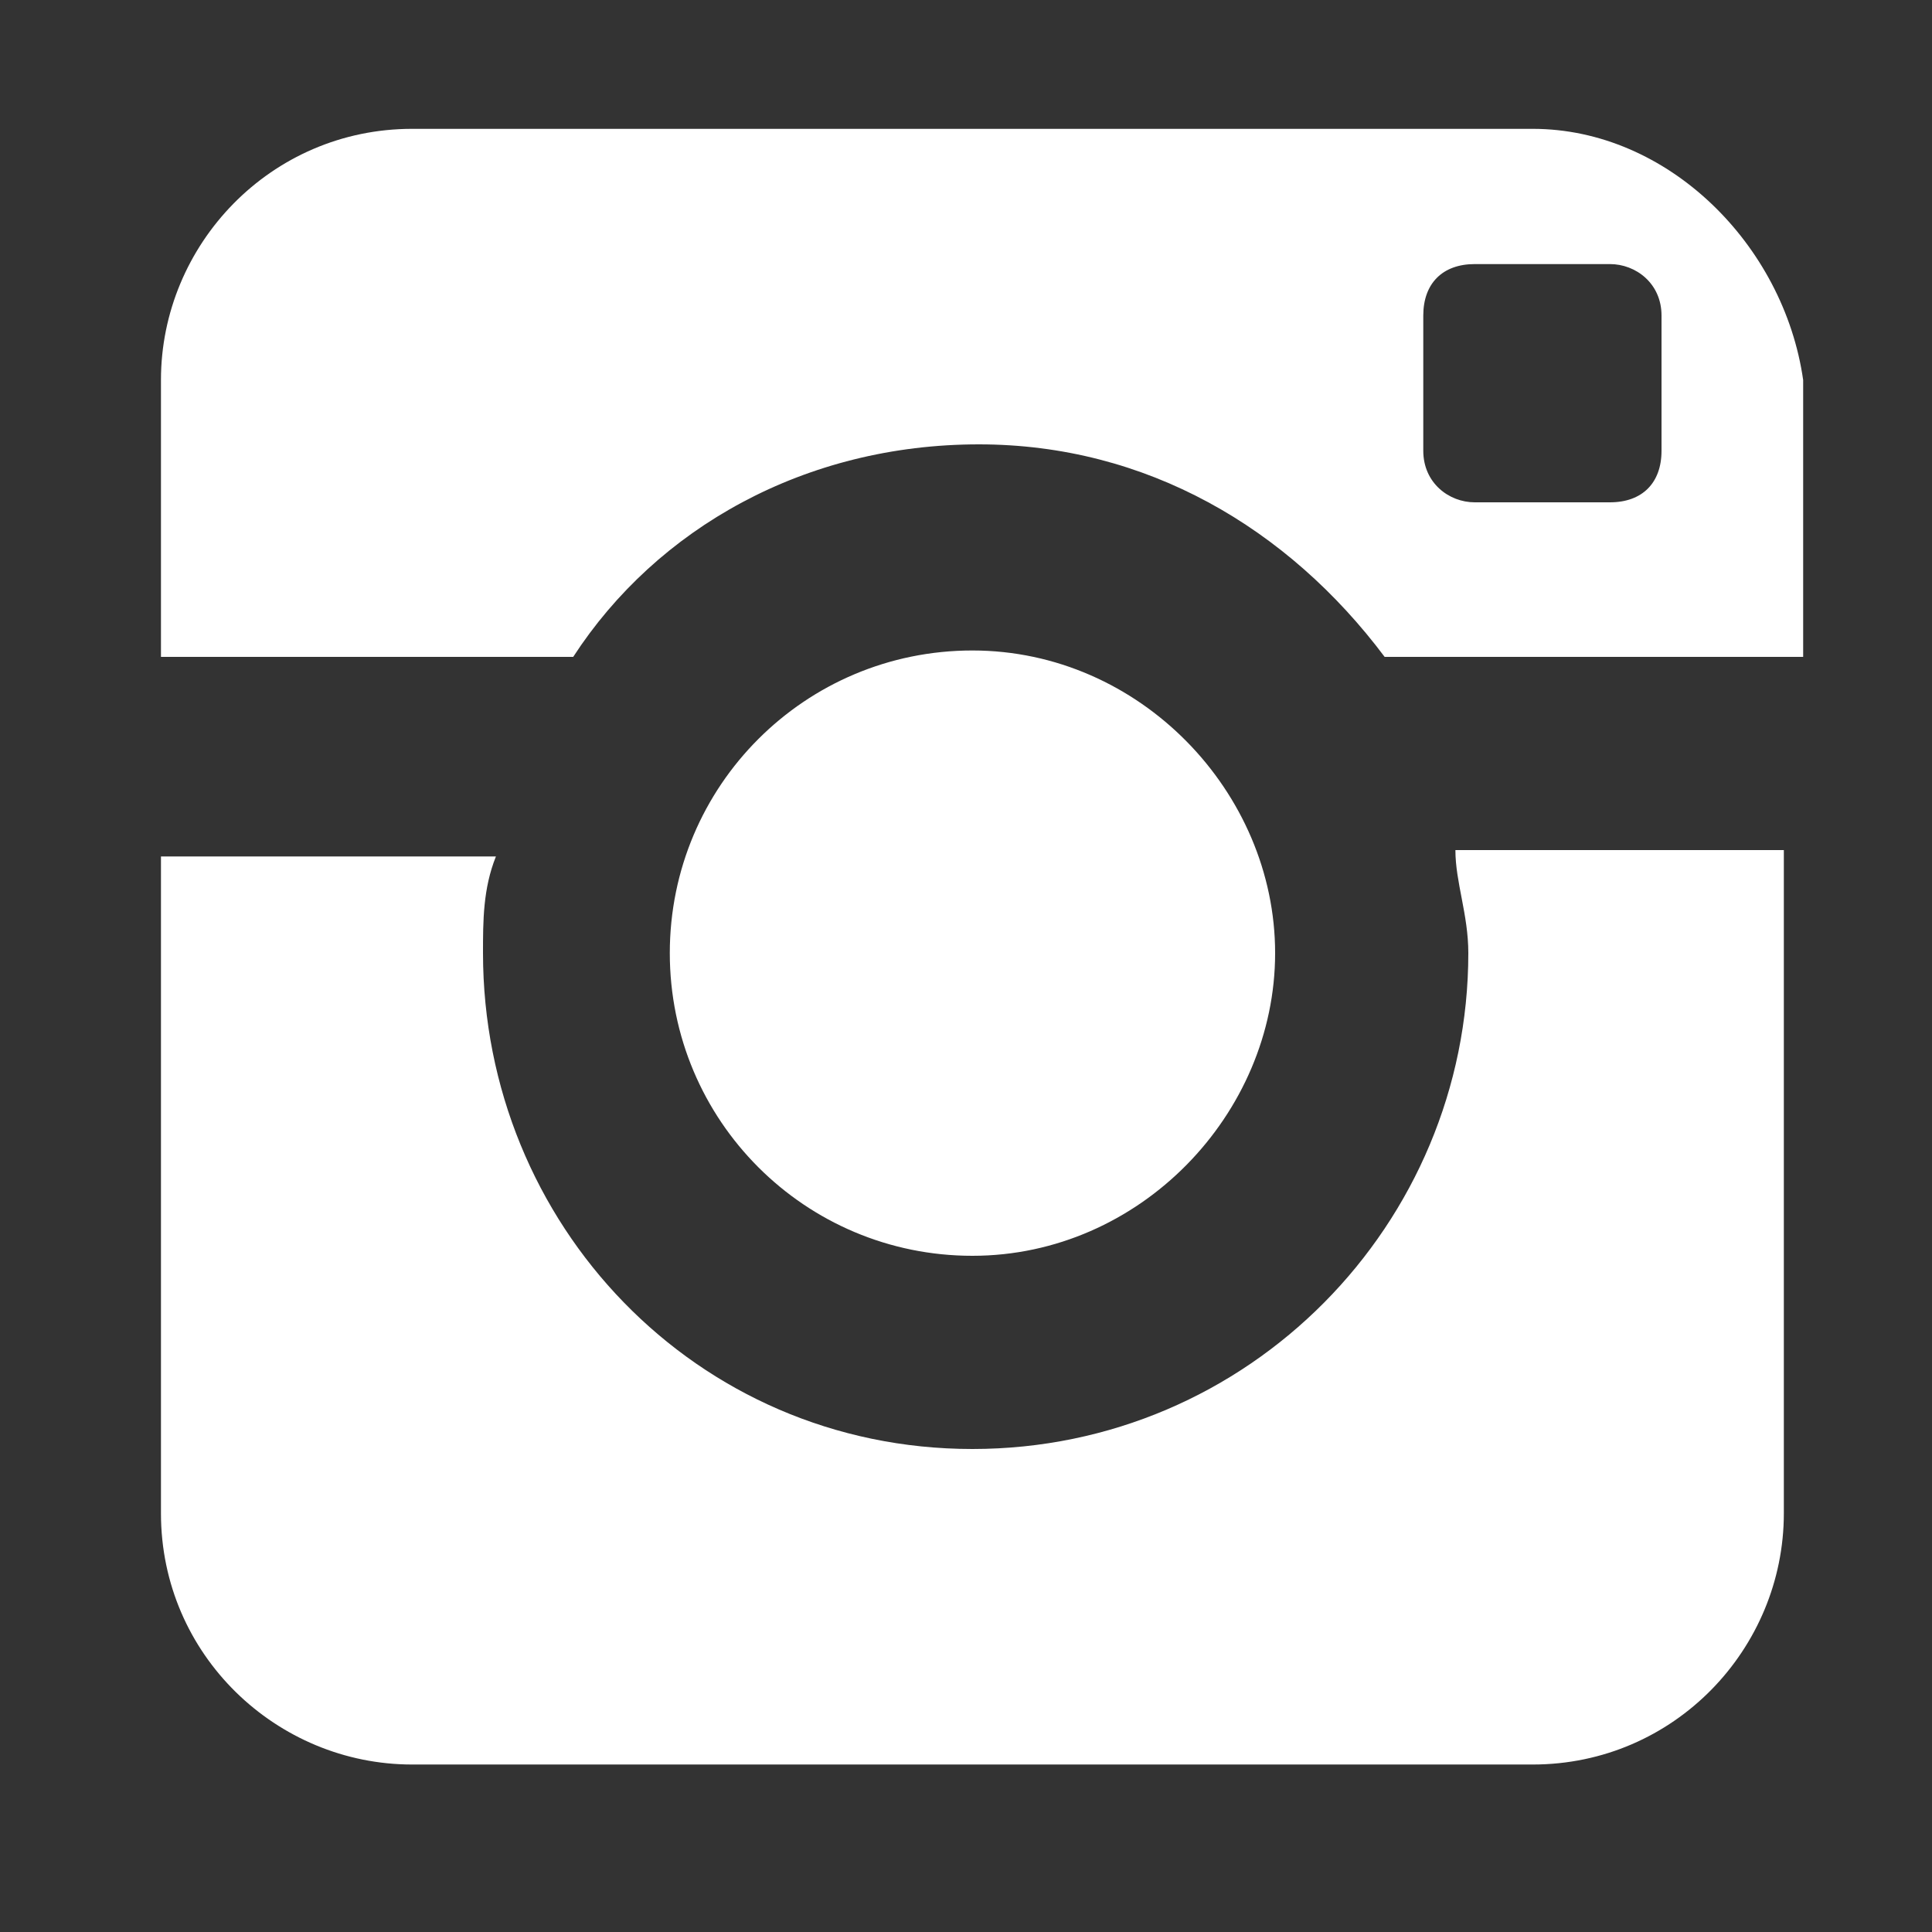 <svg width="16" height="16" viewBox="0 0 16 16" fill="none" xmlns="http://www.w3.org/2000/svg">
<rect x="0" y="0" width="16" height="16" fill="#333333" stroke="none"/>
<path d="M12.16 7.893C12.16 10.133 10.347 12 8.053 12C5.76 12 4 10.133 4 7.893C4 7.627 4 7.36 4.107 7.093H1.333V12.533C1.333 13.707 2.293 14.613 3.413 14.613H12.693C13.867 14.613 14.773 13.653 14.773 12.533V7.04H12.053C12.053 7.307 12.16 7.573 12.16 7.893ZM12.693 1.067H3.413C2.24 1.067 1.333 2.027 1.333 3.147V5.44H4.747C5.44 4.373 6.667 3.68 8.107 3.68C9.493 3.68 10.667 4.373 11.467 5.44H14.933V3.147C14.773 2.027 13.813 1.067 12.693 1.067ZM13.76 3.733C13.76 4 13.6 4.16 13.333 4.16H12.213C12 4.16 11.787 4 11.787 3.733V2.613C11.787 2.347 11.947 2.187 12.213 2.187H13.333C13.547 2.187 13.76 2.347 13.76 2.613V3.733ZM10.56 7.893C10.56 6.56 9.44 5.387 8.053 5.387C6.667 5.387 5.547 6.507 5.547 7.893C5.547 9.28 6.667 10.4 8.053 10.4C9.44 10.4 10.56 9.227 10.56 7.893Z" fill="white"/>
</svg>
